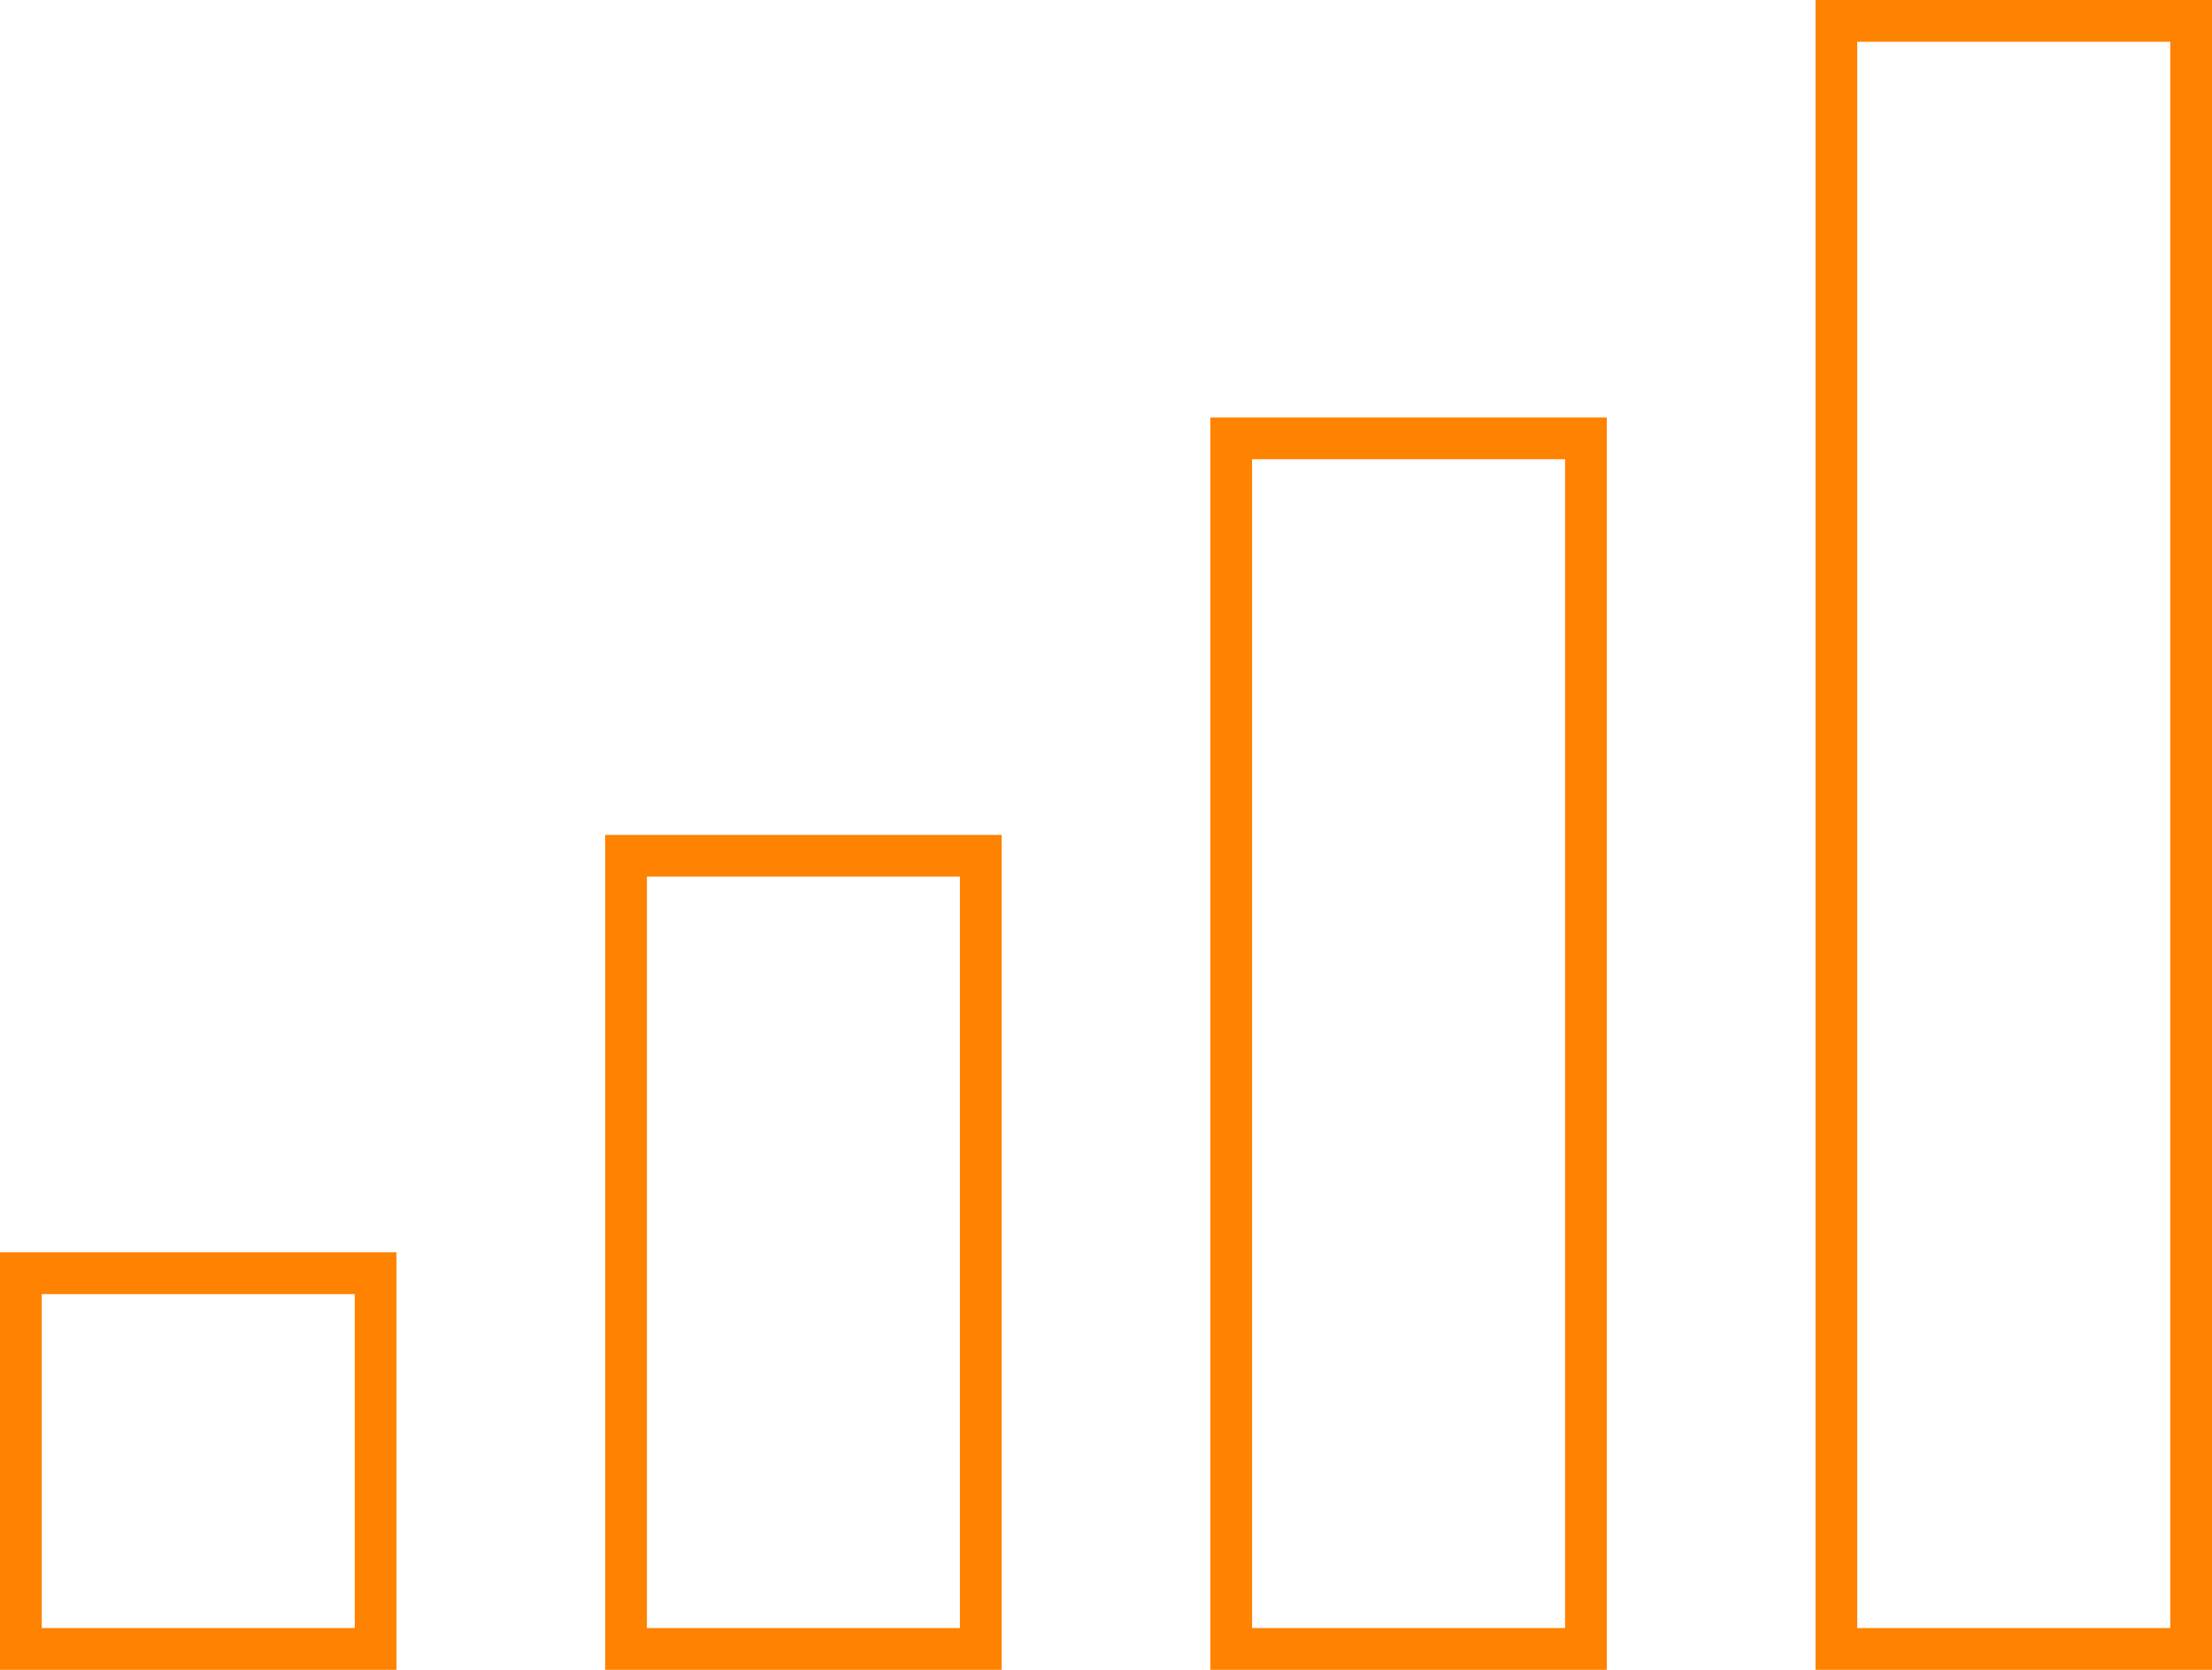 <svg xmlns="http://www.w3.org/2000/svg" width="106" height="80" viewBox="0 0 106 80"><g transform="translate(-587 -772)"><path d="M2,2V78H17V2H2M0,0H19V80H0Z" transform="translate(674 772)" fill="#ff8200"/><path d="M2,2V58H17V2H2M0,0H19V60H0Z" transform="translate(645 792)" fill="#ff8200"/><path d="M2,2V38H17V2H2M0,0H19V40H0Z" transform="translate(616 812)" fill="#ff8200"/><path d="M2,2V18H17V2H2M0,0H19V20H0Z" transform="translate(587 832)" fill="#ff8200"/></g></svg>